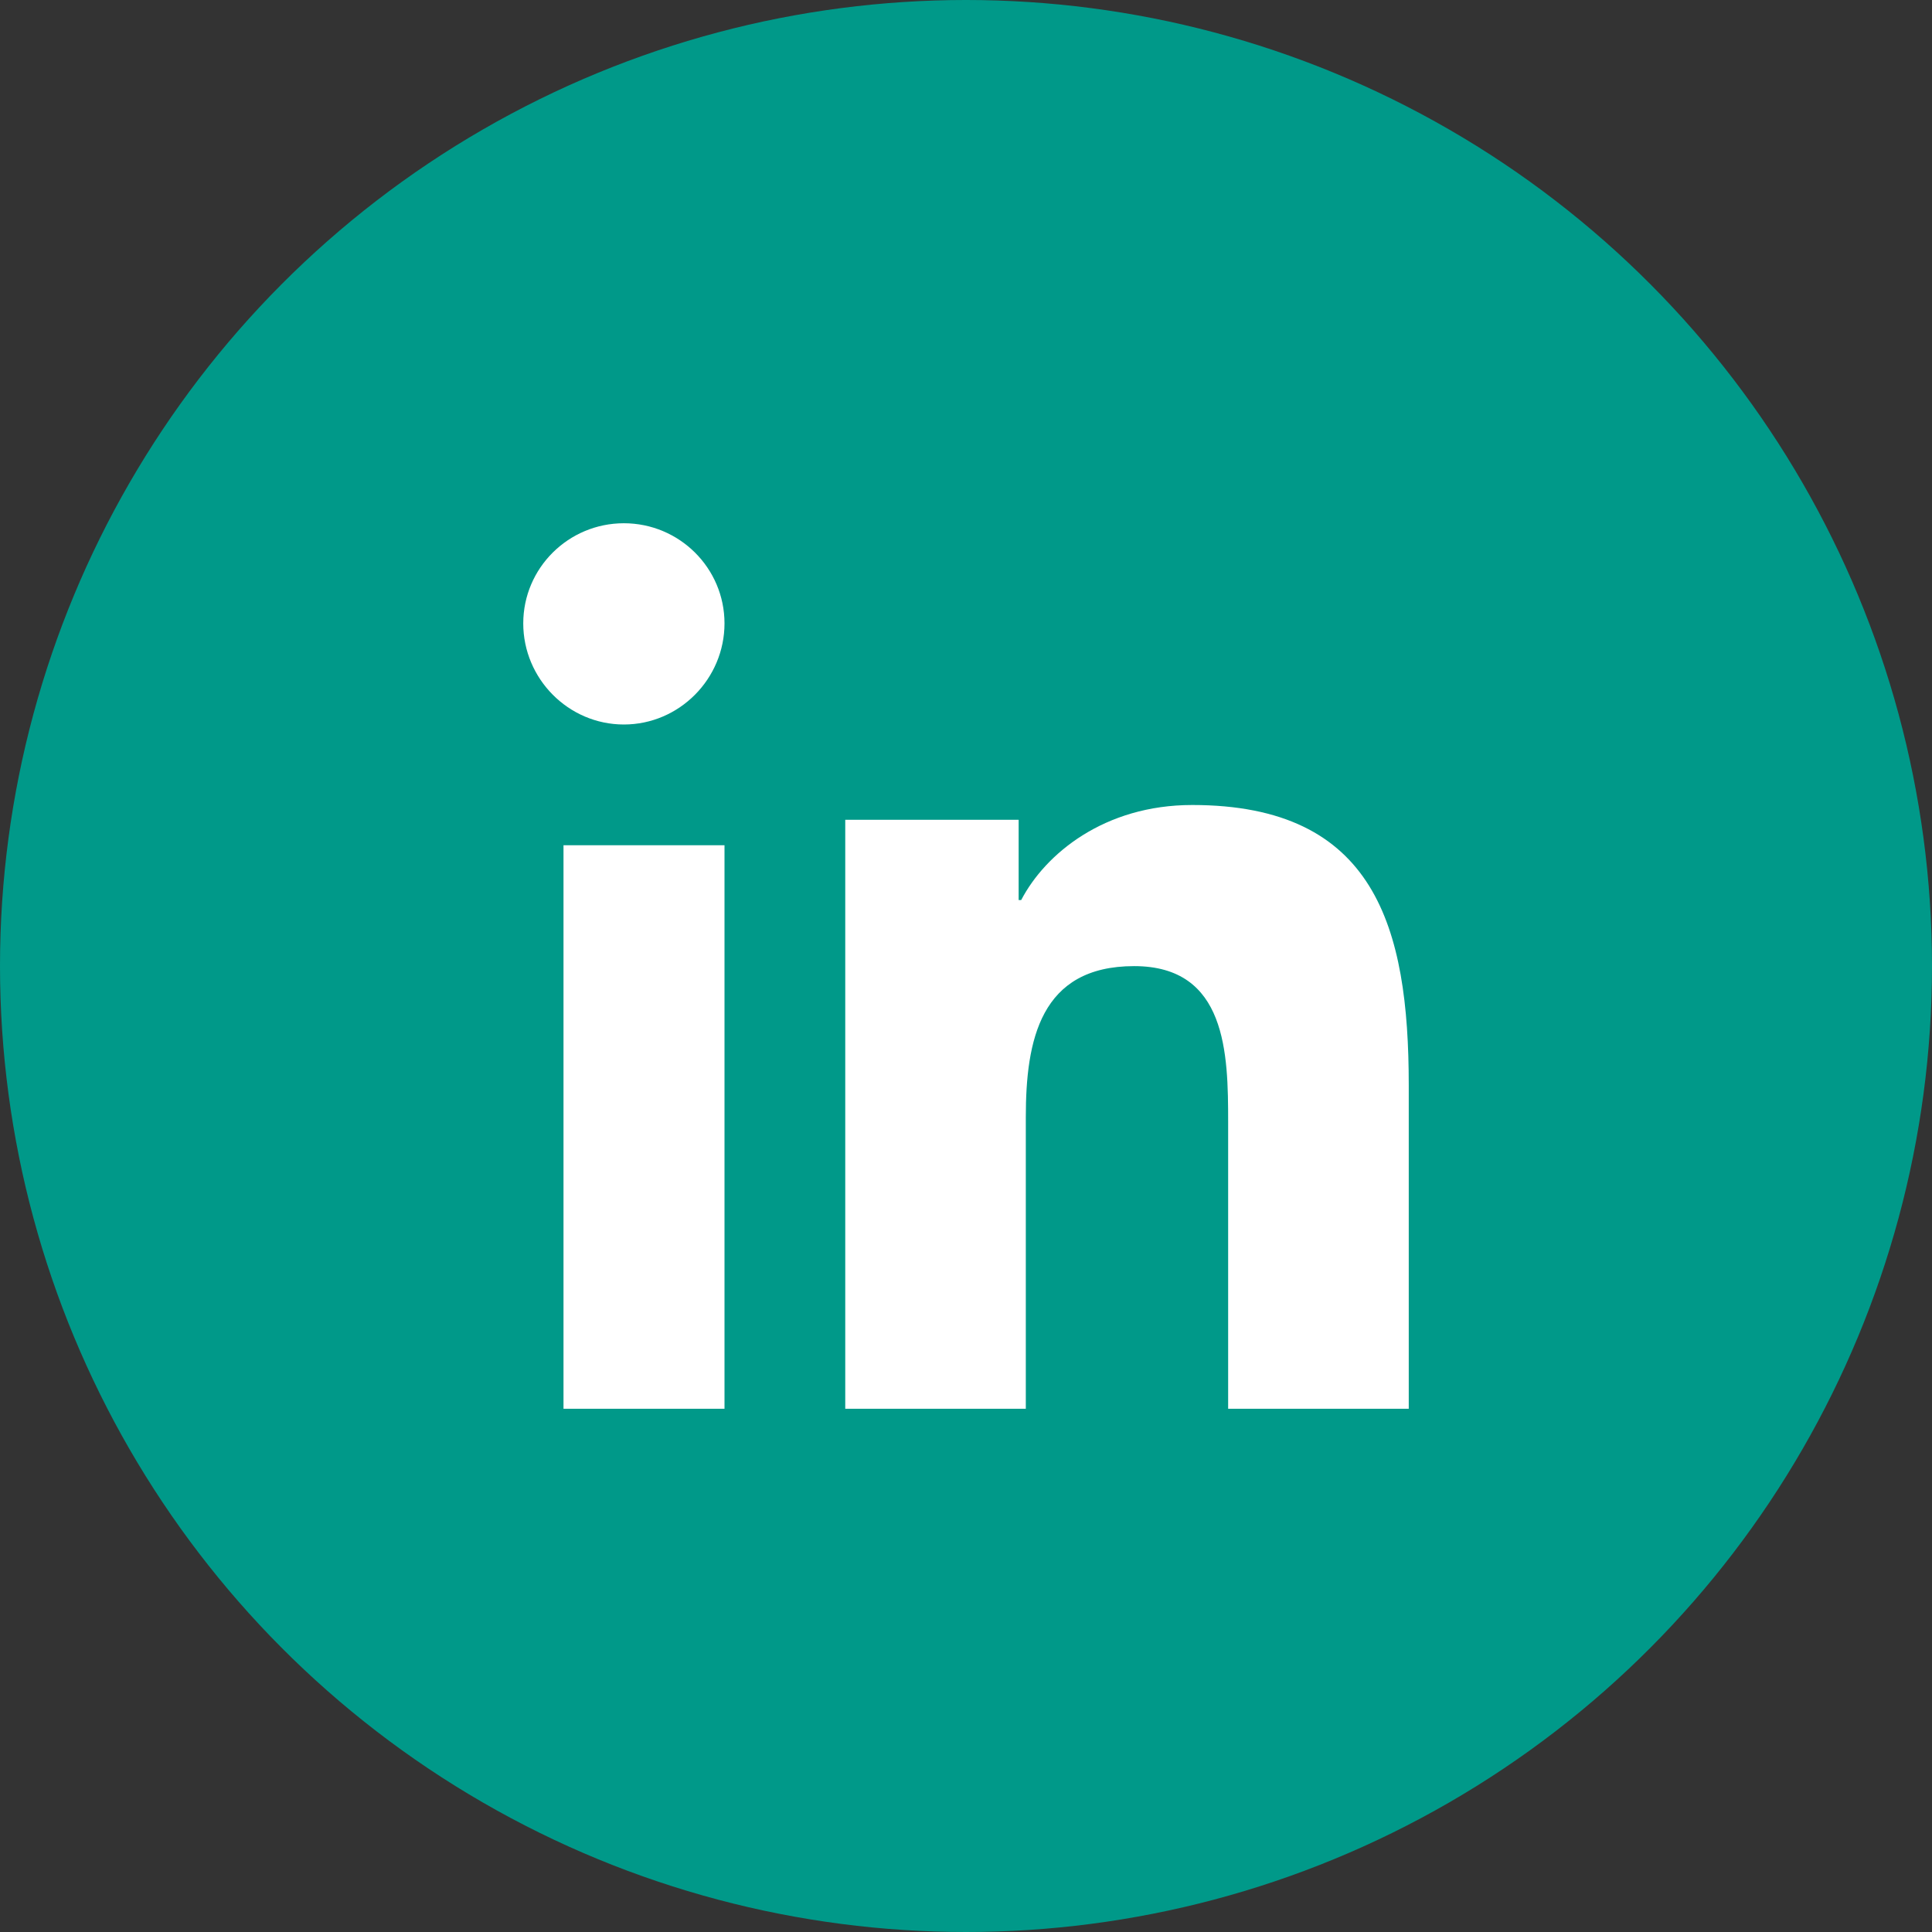 <svg xmlns="http://www.w3.org/2000/svg" width="48" height="48" viewBox="0 0 48 48">
    <rect x="0" y="0" width="48" height="48" fill="#333333" stroke="none"/>
    <g fill="none" fill-rule="evenodd">
        <g>
            <g>
                <g transform="translate(-695 -3392) translate(-1 3392) translate(696)">
                    <circle cx="24" cy="24" r="24" fill="#009989"/>
                    <path fill="#FFF" fill-rule="nonzero" d="M34.995 35H35V26.96C35 23.03 34.163 20 29.62 20c-2.185 0-3.65 1.213-4.249 2.362h-.063v-1.995H21V35h4.486v-7.245c0-1.908.357-3.752 2.692-3.752 2.301 0 2.335 2.177 2.335 3.874V35h4.482zM14 21L18 21 18 35 14 35zM15.5 13c-1.38 0-2.5 1.115-2.5 2.488C13 16.862 14.12 18 15.5 18s2.5-1.138 2.5-2.512C18 14.115 16.88 13 15.5 13z"/>
                </g>
            </g>
        </g>
    </g>
</svg>

